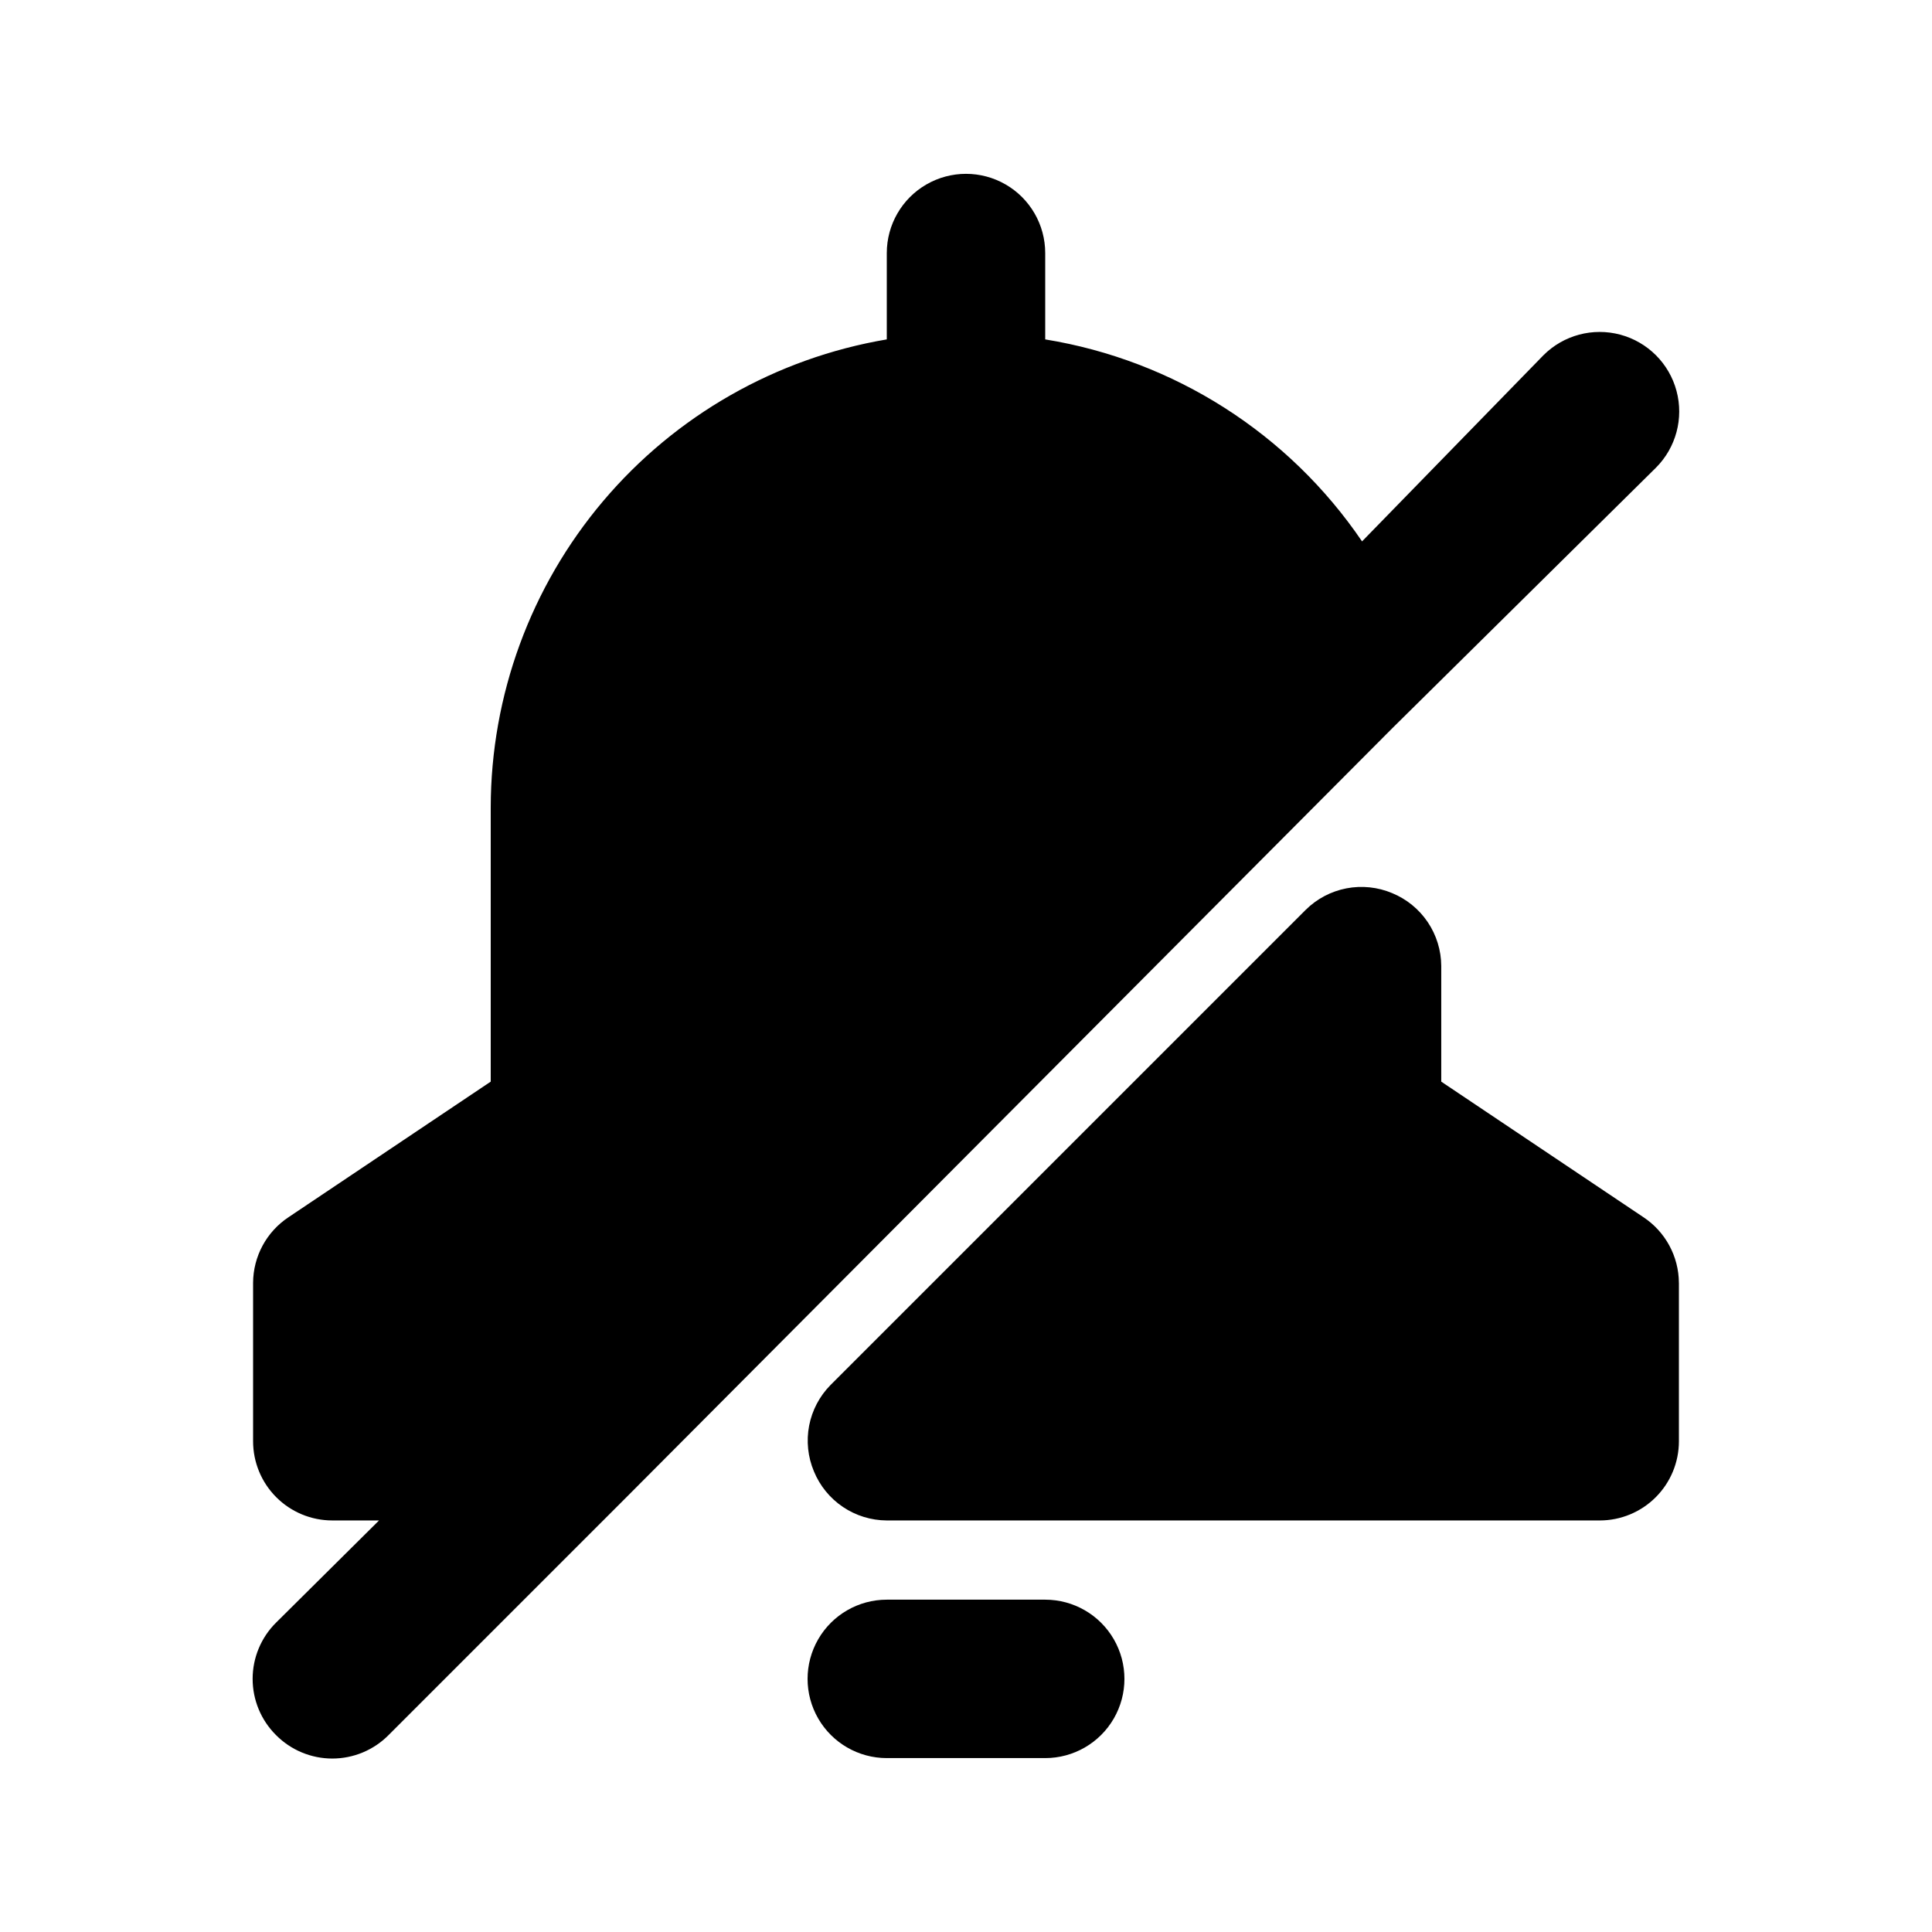 <?xml version="1.0" encoding="UTF-8"?>
<!-- Uploaded to: ICON Repo, www.svgrepo.com, Generator: ICON Repo Mixer Tools -->
<svg fill="#000000" width="800px" height="800px" version="1.1" viewBox="144 144 512 512" xmlns="http://www.w3.org/2000/svg">
 <path d="m588.93 483.96v41.984c0 5.57-2.211 10.91-6.148 14.844-3.934 3.938-9.273 6.148-14.844 6.148h-188.93c-4.144-0.02-8.191-1.266-11.629-3.582s-6.109-5.598-7.684-9.43c-1.609-3.824-2.047-8.039-1.266-12.109 0.785-4.074 2.758-7.82 5.672-10.773l125.95-125.95c2.953-2.914 6.699-4.887 10.773-5.672 4.07-0.781 8.285-0.344 12.109 1.266 3.832 1.574 7.113 4.246 9.43 7.684 2.316 3.438 3.562 7.484 3.582 11.629v30.648l53.531 35.895c5.863 3.863 9.41 10.402 9.445 17.422zm-167.94 83.969h-41.98c-7.5 0-14.43 4.004-18.18 10.496-3.75 6.496-3.75 14.5 0 20.992 3.75 6.496 10.68 10.496 18.18 10.496h41.984c7.5 0 14.43-4 18.18-10.496 3.75-6.492 3.75-14.496 0-20.992-3.75-6.492-10.68-10.496-18.18-10.496zm161.85-299.98c5.324-5.324 7.402-13.086 5.453-20.359-1.945-7.273-7.629-12.953-14.902-14.902-7.273-1.949-15.035 0.129-20.359 5.453l-48.074 49.332c-19.445-28.621-49.812-47.977-83.965-53.527v-22.883c0-7.5-4.004-14.43-10.496-18.18-6.496-3.75-14.5-3.75-20.992 0-6.496 3.75-10.496 10.68-10.496 18.18v22.883c-29.328 4.957-55.957 20.133-75.164 42.84-19.211 22.707-29.766 51.477-29.797 81.223v72.633l-53.531 35.895c-5.863 3.863-9.41 10.402-9.445 17.422v41.984c0 5.57 2.211 10.91 6.148 14.844 3.938 3.938 9.277 6.148 14.844 6.148h12.387l-27.289 27.078-0.004 0.004c-3.973 3.941-6.207 9.305-6.207 14.902 0 5.598 2.234 10.965 6.207 14.906 3.941 3.973 9.309 6.207 14.906 6.207s10.961-2.234 14.902-6.207l62.977-62.977 203-203.83z"/>
</svg>